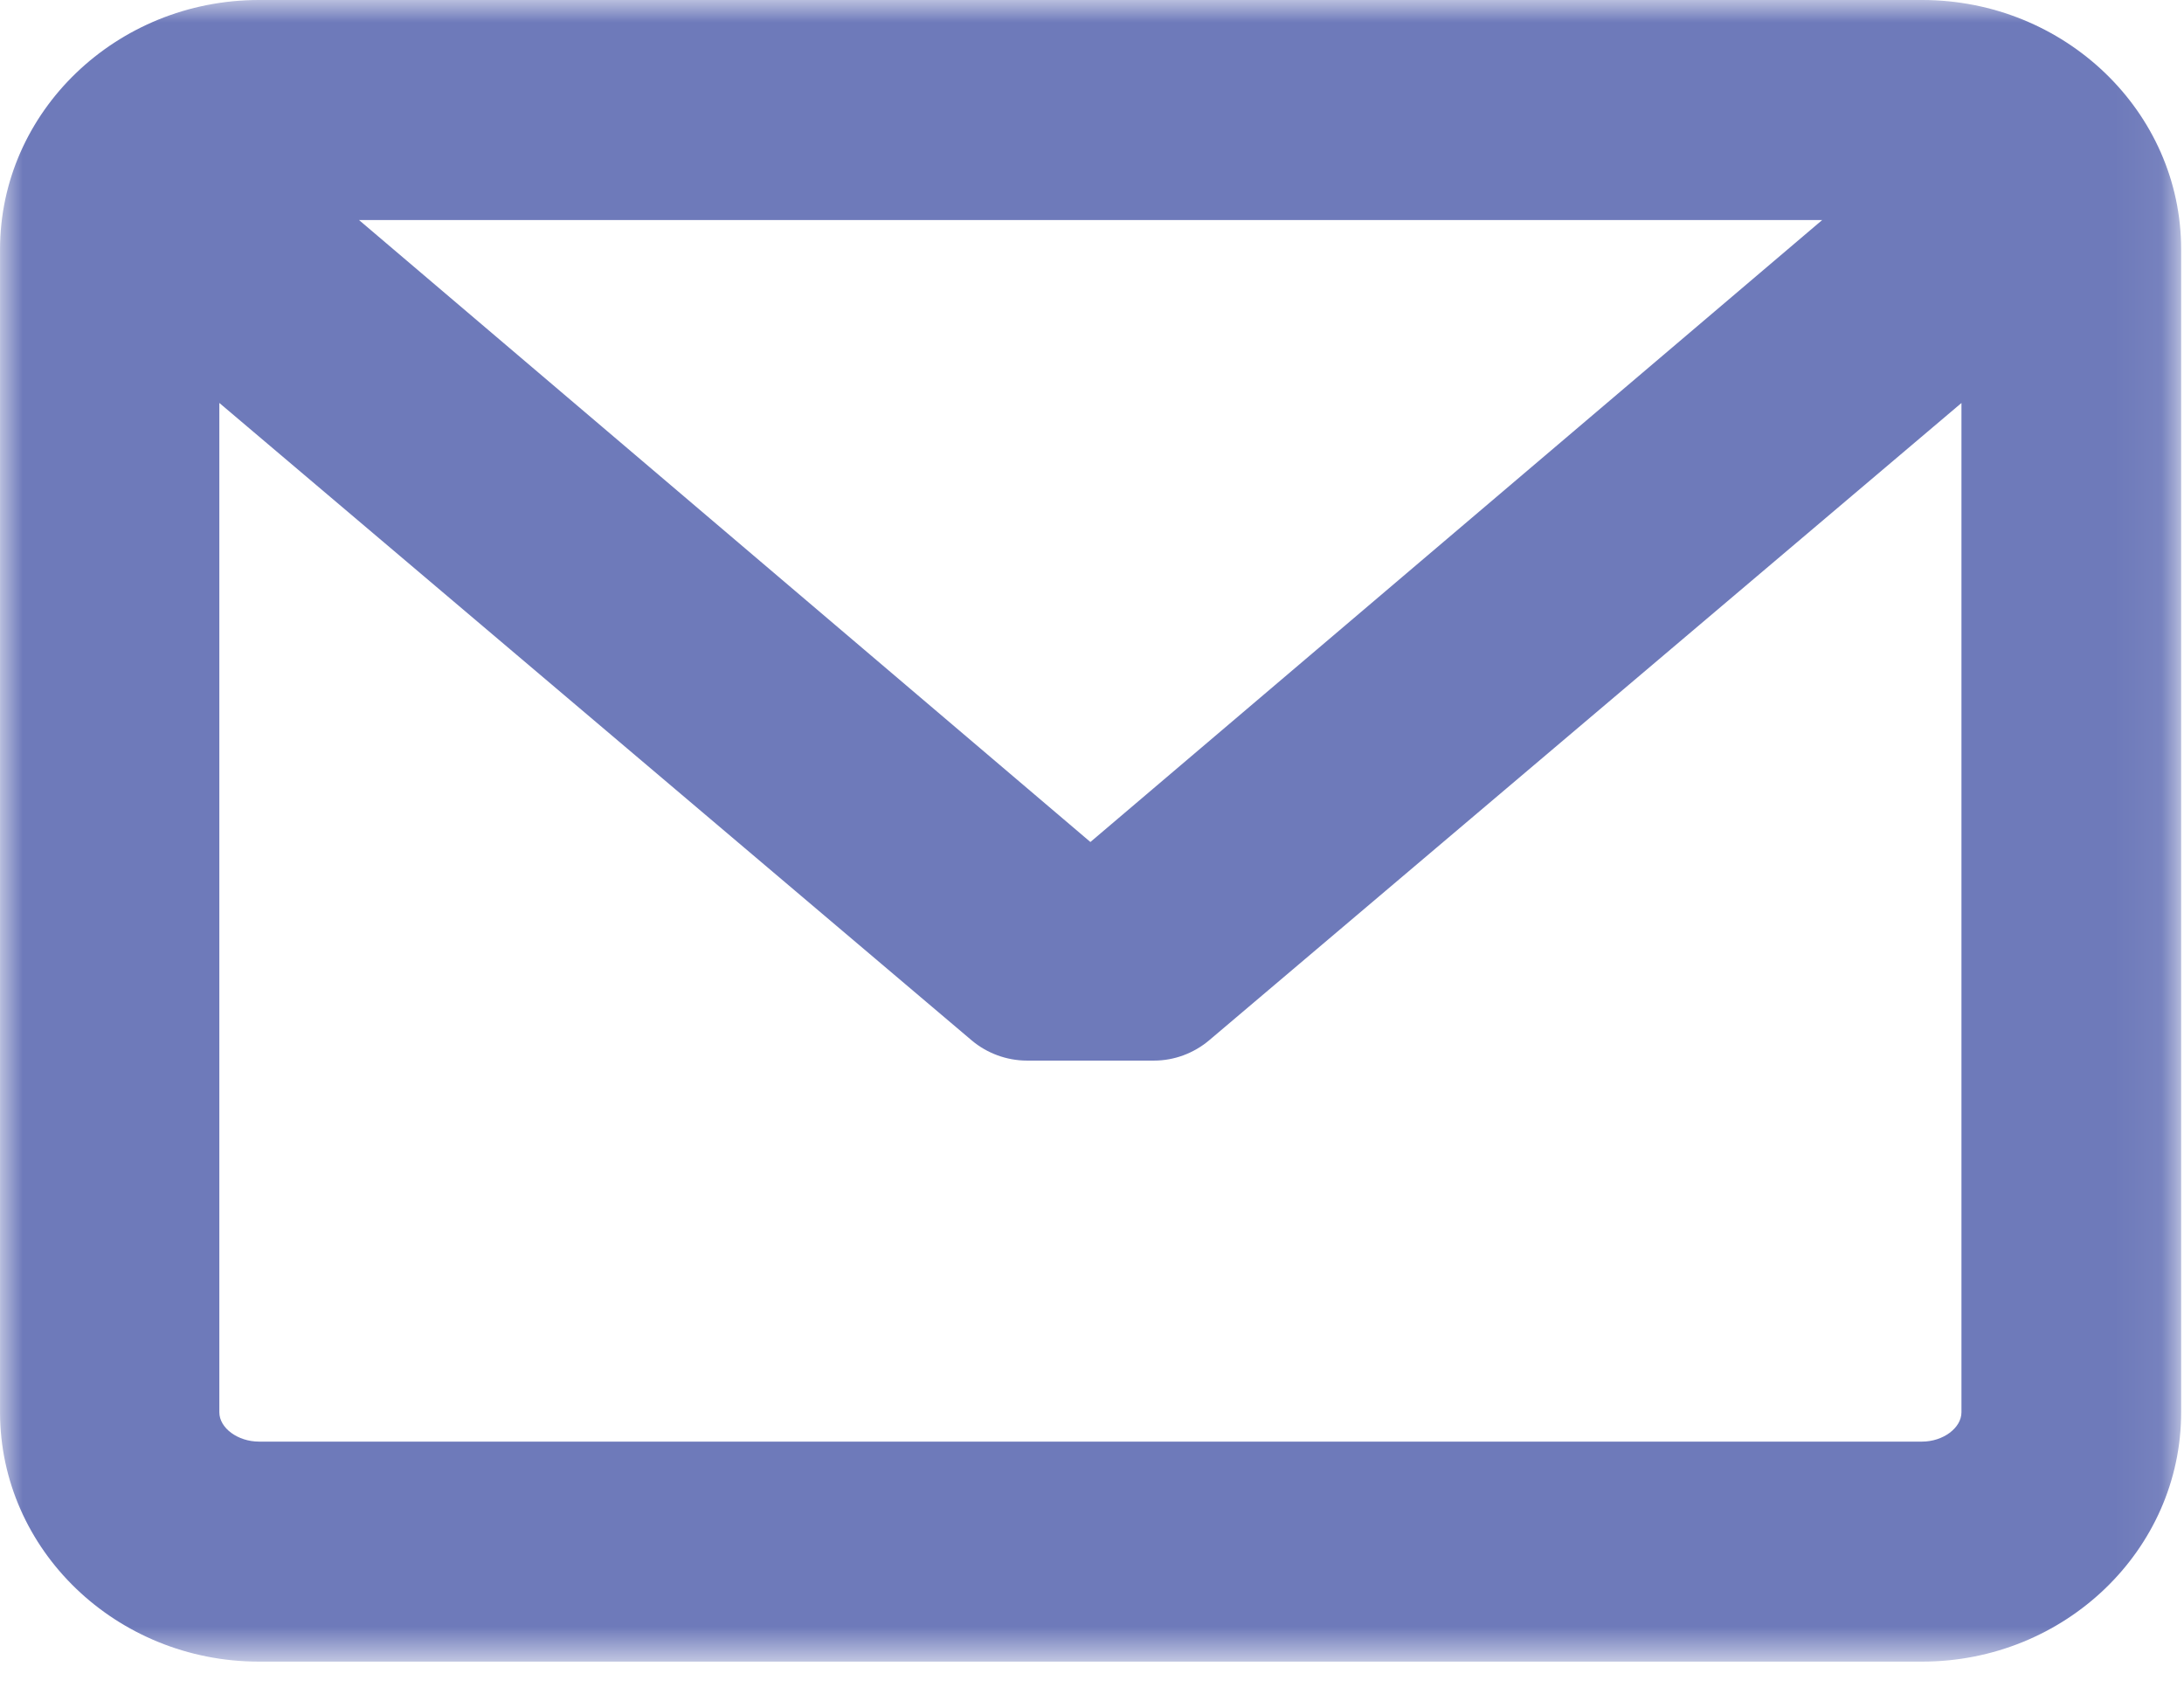 <svg xmlns="http://www.w3.org/2000/svg" xmlns:xlink="http://www.w3.org/1999/xlink" width="49" height="38" viewBox="0 0 49 38">
    <defs>
        <path id="a" d="M0 0h48.936v37.278H0z"/>
    </defs>
    <g fill="none" fill-rule="evenodd">
        <mask id="b" fill="#fff">
            <use xlink:href="#a"/>
        </mask>
        <path fill="#6E7ABA" d="M43.124 0H5.811C2.61 0 .001 2.507.001 5.594v26.09c0 3.087 2.608 5.594 5.81 5.594h37.313c3.203 0 5.812-2.507 5.812-5.594V5.594c0-3.087-2.61-5.594-5.812-5.594zm0 32.342H5.811c-.476 0-.89-.305-.89-.658V9.04L21.8 23.34c.343.29.788.454 1.241.454h2.851c.453 0 .89-.164 1.235-.454L44.007 9.041v22.643c0 .353-.414.658-.883.658zM24.464 18.89L8.054 4.936h32.829L24.464 18.89z" mask="url(#b)"/>
    </g>
</svg>
